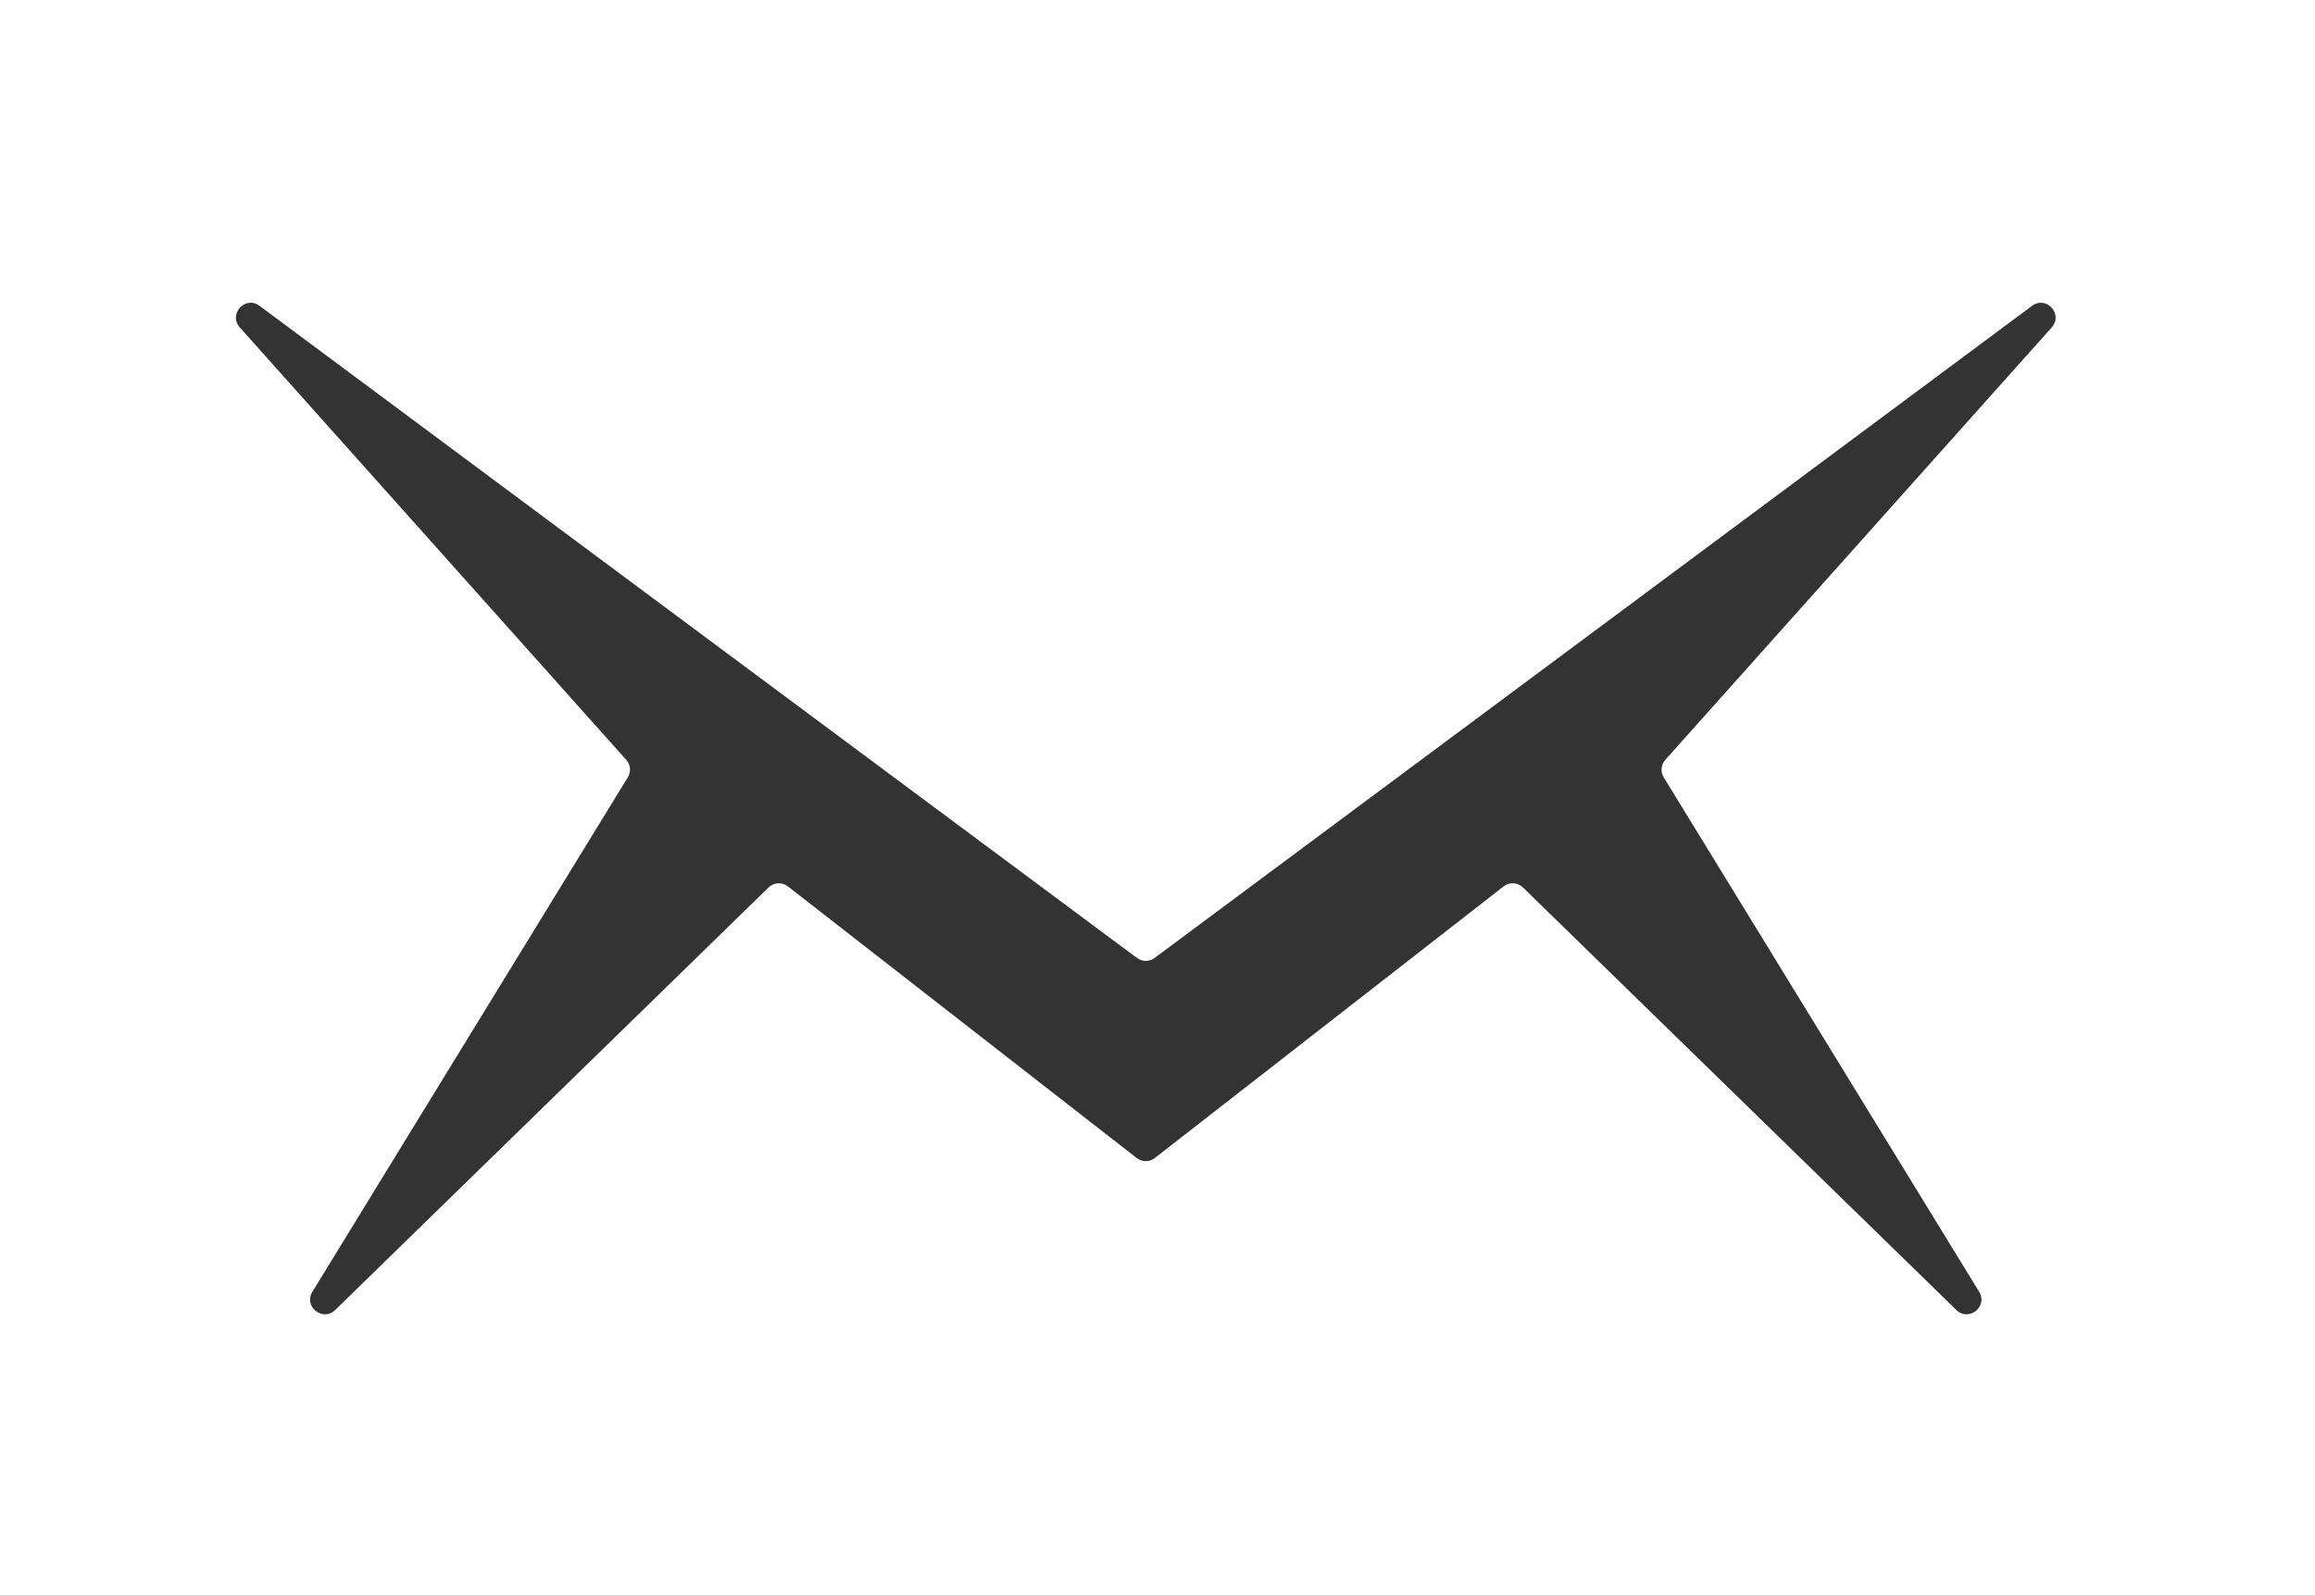 <?xml version="1.0" encoding="utf-8"?>
<!-- Generator: Adobe Adobe Illustrator 24.2.0, SVG Export Plug-In . SVG Version: 6.00 Build 0)  -->
<svg version="1.1" xmlns="http://www.w3.org/2000/svg" xmlns:xlink="http://www.w3.org/1999/xlink" x="0px" y="0px"
	 width="1066.87px" height="735.58px" viewBox="0 0 1066.87 735.58" style="enable-background:new 0 0 1066.87 735.58;"
	 xml:space="preserve">
<rect x="0" y="0" width="1066.87" height="735.58" fill="#333333" stroke="none"/>
<style type="text/css">
	.st0{display:none;}
	.st1{display:inline;}
	.st2{clip-path:url(#SVGID_2_);}
	.st3{opacity:0.05;}
	.st4{display:inline;fill:none;stroke:url(#SVGID_5_);stroke-width:2;stroke-miterlimit:10;}
	.st5{display:inline;fill:none;stroke:url(#SVGID_6_);stroke-width:2;stroke-miterlimit:10;}
	.st6{fill:url(#SVGID_7_);}
	.st7{display:inline;fill:#B5B5B5;}
	.st8{display:inline;fill:#606060;}
	.st9{display:inline;fill:none;stroke:#010001;stroke-miterlimit:10;}
	.st10{display:inline;fill:none;stroke:#000000;stroke-miterlimit:10;}
	.st11{display:inline;fill:#148D84;}
	.st12{display:inline;fill:#FF6117;}
	.st13{display:none;fill:none;stroke:#000000;stroke-miterlimit:10;}
	.st14{clip-path:url(#SVGID_11_);fill:#EDEDED;}
	.st15{display:inline;clip-path:url(#SVGID_11_);fill:url(#SVGID_12_);}
	.st16{display:inline;clip-path:url(#SVGID_11_);fill:#F4F4F4;}
	.st17{display:none;fill:#F4F4F4;}
	.st18{display:none;clip-path:url(#SVGID_14_);fill:#F4F4F4;}
	.st19{clip-path:url(#SVGID_14_);fill:url(#SVGID_15_);}
	.st20{display:none;clip-path:url(#SVGID_14_);fill:url(#SVGID_16_);}
	.st21{display:none;clip-path:url(#SVGID_14_);fill:url(#SVGID_17_);}
	.st22{clip-path:url(#SVGID_14_);fill:#F4F4F4;}
	.st23{display:none;clip-path:url(#SVGID_14_);fill:url(#SVGID_18_);}
	.st24{clip-path:url(#SVGID_14_);fill:url(#SVGID_19_);}
	.st25{fill:url(#SVGID_20_);}
	.st26{fill:url(#SVGID_21_);}
	.st27{fill:#FFFFFF;}
	.st28{fill:url(#SVGID_22_);}
	.st29{fill:#FFFFFF;stroke:#000000;stroke-miterlimit:10;}
	.st30{fill:none;stroke:#000000;stroke-width:2;stroke-miterlimit:10;}
	.st31{fill:#1C1D1D;}
	.st32{fill:none;stroke:#000000;stroke-width:1.491;stroke-miterlimit:10;}
	.st33{clip-path:url(#SVGID_24_);}
	.st34{fill:url(#SVGID_25_);}
	.st35{fill:url(#SVGID_26_);}
	.st36{fill:url(#SVGID_27_);}
	.st37{fill:#F4F4F4;}
	.st38{fill:#B5B5B5;}
	.st39{display:inline;clip-path:url(#SVGID_29_);fill:url(#SVGID_30_);}
	.st40{display:none;clip-path:url(#SVGID_32_);}
	.st41{display:inline;fill:url(#SVGID_33_);}
	.st42{display:inline;fill:url(#SVGID_34_);}
	.st43{display:none;clip-path:url(#SVGID_32_);fill:url(#SVGID_35_);}
	.st44{clip-path:url(#SVGID_32_);fill:url(#SVGID_36_);}
	.st45{clip-path:url(#SVGID_32_);fill:url(#SVGID_37_);}
	.st46{clip-path:url(#SVGID_32_);fill:url(#SVGID_38_);}
	.st47{clip-path:url(#SVGID_32_);}
	.st48{fill:none;}
	.st49{fill:url(#SVGID_39_);}
	.st50{fill:url(#SVGID_40_);}
	.st51{fill:#606060;}
	.st52{clip-path:url(#SVGID_42_);}
	.st53{fill:url(#SVGID_43_);}
	.st54{clip-path:url(#SVGID_45_);fill:url(#SVGID_46_);}
	.st55{clip-path:url(#SVGID_45_);fill:url(#SVGID_47_);}
	.st56{fill:none;stroke:#010001;stroke-width:2;stroke-miterlimit:10;}
	.st57{opacity:0.529;fill:#994242;}
	.st58{opacity:0.902;clip-path:url(#SVGID_49_);fill:url(#SVGID_50_);}
	.st59{clip-path:url(#SVGID_49_);fill:url(#SVGID_51_);}
	.st60{clip-path:url(#SVGID_49_);fill:url(#SVGID_52_);}
	.st61{clip-path:url(#SVGID_49_);}
	.st62{fill:url(#SVGID_53_);}
	.st63{fill:url(#SVGID_54_);}
	.st64{display:inline;fill:#FFFFFF;}
	.st65{display:inline;fill:none;stroke:#1C1D1D;stroke-width:2;stroke-miterlimit:10;}
	.st66{fill:none;stroke:#FFFFFF;stroke-width:2.371;stroke-miterlimit:10;}
	.st67{display:inline;fill:none;stroke:#E01717;stroke-width:2;stroke-miterlimit:10;}
	.st68{display:inline;fill:none;stroke:#E01717;stroke-width:1.893;stroke-miterlimit:10;}
	.st69{display:inline;fill:none;stroke:#E01717;stroke-miterlimit:10;}
	.st70{display:inline;fill:none;stroke:#E01717;stroke-width:1.869;stroke-miterlimit:10;}
	.st71{display:inline;fill:none;stroke:#E01717;stroke-width:1.134;stroke-miterlimit:10;}
	.st72{display:inline;fill:none;stroke:#E01717;stroke-width:0.926;stroke-miterlimit:10;}
	.st73{display:inline;fill:none;stroke:#E01717;stroke-width:1.488;stroke-miterlimit:10;}
	.st74{display:inline;fill:none;stroke:#E01717;stroke-width:1.195;stroke-miterlimit:10;}
	.st75{display:inline;fill:none;stroke:#E01717;stroke-width:1.712;stroke-miterlimit:10;}
	.st76{display:inline;fill:none;stroke:#E01717;stroke-width:2.559;stroke-miterlimit:10;}
	.st77{display:inline;clip-path:url(#SVGID_56_);}
	.st78{fill:url(#SVGID_57_);}
	.st79{fill:none;stroke:#1060DB;stroke-width:1.864;stroke-miterlimit:10;}
	.st80{opacity:0.58;fill:#993737;}
	.st81{display:none;fill:#FFFFFF;}
	.st82{clip-path:url(#SVGID_59_);}
	.st83{fill:url(#SVGID_60_);}
	.st84{clip-path:url(#SVGID_62_);fill:url(#SVGID_63_);}
	.st85{clip-path:url(#SVGID_62_);fill:url(#SVGID_64_);}
	.st86{clip-path:url(#SVGID_66_);}
	.st87{fill:url(#SVGID_67_);}
	.st88{fill:url(#SVGID_68_);}
	.st89{display:none;opacity:0.5;fill:#1C1D1D;}
	.st90{display:inline;fill:none;stroke:#E01717;stroke-width:2.852;stroke-miterlimit:10;}
	.st91{display:inline;fill:none;stroke:#E01717;stroke-width:2.828;stroke-miterlimit:10;}
	.st92{display:inline;fill:none;stroke:#E01717;stroke-width:1.918;stroke-miterlimit:10;}
	.st93{display:inline;fill:none;stroke:#E01717;stroke-width:1.958;stroke-miterlimit:10;}
	.st94{display:inline;fill:none;stroke:#E01717;stroke-width:1.75;stroke-miterlimit:10;}
	.st95{display:inline;fill:none;stroke:#E01717;stroke-width:1.279;stroke-miterlimit:10;}
	.st96{display:inline;fill:none;stroke:#E01717;stroke-width:1.027;stroke-miterlimit:10;}
	.st97{display:inline;fill:none;stroke:#E01717;stroke-width:0.817;stroke-miterlimit:10;}
	.st98{display:inline;fill:none;stroke:#E01717;stroke-width:1.292;stroke-miterlimit:10;}
	.st99{display:inline;fill:none;stroke:#E01717;stroke-width:1.042;stroke-miterlimit:10;}
	.st100{display:inline;fill:none;stroke:#E01717;stroke-width:2.666;stroke-miterlimit:10;}
	.st101{display:inline;fill:none;stroke:#E01717;stroke-width:1.585;stroke-miterlimit:10;}
	.st102{display:inline;fill:none;stroke:#E80505;stroke-width:3;stroke-miterlimit:10;}
	.st103{display:inline;fill:#FFFFFF;stroke:#000000;stroke-miterlimit:10;}
	.st104{display:inline;fill:#FFFFFF;stroke:#000000;stroke-width:2.121;stroke-miterlimit:10;}
	.st105{fill:url(#SVGID_69_);}
	.st106{fill:url(#SVGID_70_);}
	.st107{fill:url(#SVGID_71_);}
	.st108{fill:url(#SVGID_72_);}
	.st109{fill:url(#SVGID_73_);}
	.st110{fill:url(#SVGID_74_);}
</style>
<g id="ファーストビュー_x5F_デザイン案" class="st0">
</g>
<g id="guideline" class="st0">
</g>
<g id="参考" class="st0">
</g>
<g id="Logodesign">
</g>
<g id="Contact">
</g>
<g id="footer">
</g>
<g id="scroll_x5F_navi">
	<g>
		<defs>
			<rect id="SVGID_23_" x="-1725.12" y="1895.04" width="1440" height="900"/>
		</defs>
		<clipPath id="SVGID_2_">
			<use xlink:href="#SVGID_23_"  style="overflow:visible;"/>
		</clipPath>
		<g class="st2">
			<path class="st37" d="M69.62,1487.01c-18.78-142.79,1.45-293.18,56.54-420.35c54.13-124.96,32.98-293.92-49.08-392.1
				s-217.69-116.78-314.75-43.17c-93.99,71.28-208.46,80.66-317.65,95.87s-225.01,42.46-304.09,138.05s-90.55,264.15-7.54,362.18
				c112.08,132.36,179.24,254.39,159.93,442.67c-18.63,181.62,68.93,369.52,198.92,452.48c130,82.96,299.4,56.22,402.87-68.46
				C21.73,1914.65,97.22,1696.89,69.62,1487.01z"/>
		</g>
	</g>
</g>
<g id="About">
</g>
<g id="firstView">
</g>
<g id="レイヤー_25">
	<g>
		<g>
			<path class="st27" d="M0,0v735.58h1066.87V0H0z M945.54,150.93L767.45,350.27c-1.99,2.23-2.29,5.5-0.72,8.06L912.1,595.48
				c4.17,6.8-4.8,13.97-10.51,8.39L701.85,409.09c-2.43-2.36-6.22-2.57-8.9-0.49L532.19,533.82c-2.45,1.91-5.88,1.91-8.33,0
				L363.1,408.6c-2.67-2.08-6.47-1.87-8.9,0.49L154.47,603.87c-5.71,5.57-14.68-1.59-10.51-8.39l145.37-237.15
				c1.57-2.55,1.27-5.82-0.72-8.06L110.51,150.93c-5.44-6.09,2.55-14.83,9.1-9.95l404.38,300.62c2.4,1.78,5.69,1.78,8.09,0
				l404.38-300.62C943,136.1,950.99,144.84,945.54,150.93z"/>
		</g>
	</g>
</g>
<g id="header" class="st0">
</g>
<g id="_xD83C__xDF54_hamburgerMenu_00000037660402073395082680000018158363391273788829_" class="st0">
</g>
<g id="Guide_x5F_layout" class="st0">
</g>
<g id="SP_x25B2_---_x25B2_">
</g>
<g id="SP_x5F_guideline" class="st0">
</g>
<g id="Header__x2F__first_view">
</g>
<g id="ABOUT">
</g>
<g id="contact">
</g>
<g id="footer_00000040545978313478481500000004892264379268476331_">
</g>
<g id="_xD83C__xDF54_hamburgerMenu">
	<g>
		<defs>
			<rect id="SVGID_58_" x="-1725.12" width="1440" height="900"/>
		</defs>
		<clipPath id="SVGID_4_">
			<use xlink:href="#SVGID_58_"  style="overflow:visible;"/>
		</clipPath>
		<g style="clip-path:url(#SVGID_4_);">
			<path class="st37" d="M69.62,1430.81c-18.78-142.79,1.45-293.18,56.54-420.35c54.13-124.96,32.98-293.92-49.08-392.1
				s-217.69-116.78-314.75-43.17c-93.99,71.28-208.46,80.66-317.65,95.87s-225.01,42.46-304.09,138.05s-90.55,264.15-7.54,362.18
				c112.08,132.36,179.24,254.39,159.93,442.67c-18.63,181.62,68.93,369.52,198.92,452.48c130,82.96,299.4,56.22,402.87-68.46
				C21.73,1858.45,97.22,1640.69,69.62,1430.81z"/>
		</g>
	</g>
	<g>
		<defs>
			<rect id="SVGID_65_" x="-1725.12" y="950.4" width="1440" height="900"/>
		</defs>
		<clipPath id="SVGID_5_">
			<use xlink:href="#SVGID_65_"  style="overflow:visible;"/>
		</clipPath>
		<g style="clip-path:url(#SVGID_5_);">
			<path class="st37" d="M69.12,1408.52c-18.78-142.79,1.45-293.18,56.54-420.35c54.13-124.96,32.98-293.92-49.08-392.1
				S-141.12,479.3-238.18,552.9c-93.99,71.28-208.46,80.66-317.65,95.87s-225.01,42.46-304.09,138.05s-90.55,264.15-7.54,362.18
				c112.08,132.36,179.24,254.39,159.93,442.67c-18.63,181.62,68.93,369.52,198.92,452.48c130,82.96,299.4,56.22,402.87-68.46
				C21.23,1836.16,96.72,1618.4,69.12,1408.52z"/>
		</g>
	</g>
</g>
<g id="Guide_x5F_line" class="st0">
</g>
<g id="レイヤー_13" class="st0">
</g>
<g id="PC_x5F_explanation" class="st0">
</g>
<g id="SP_x5F_explanation" class="st0">
</g>
<g id="Color">
</g>
</svg>
